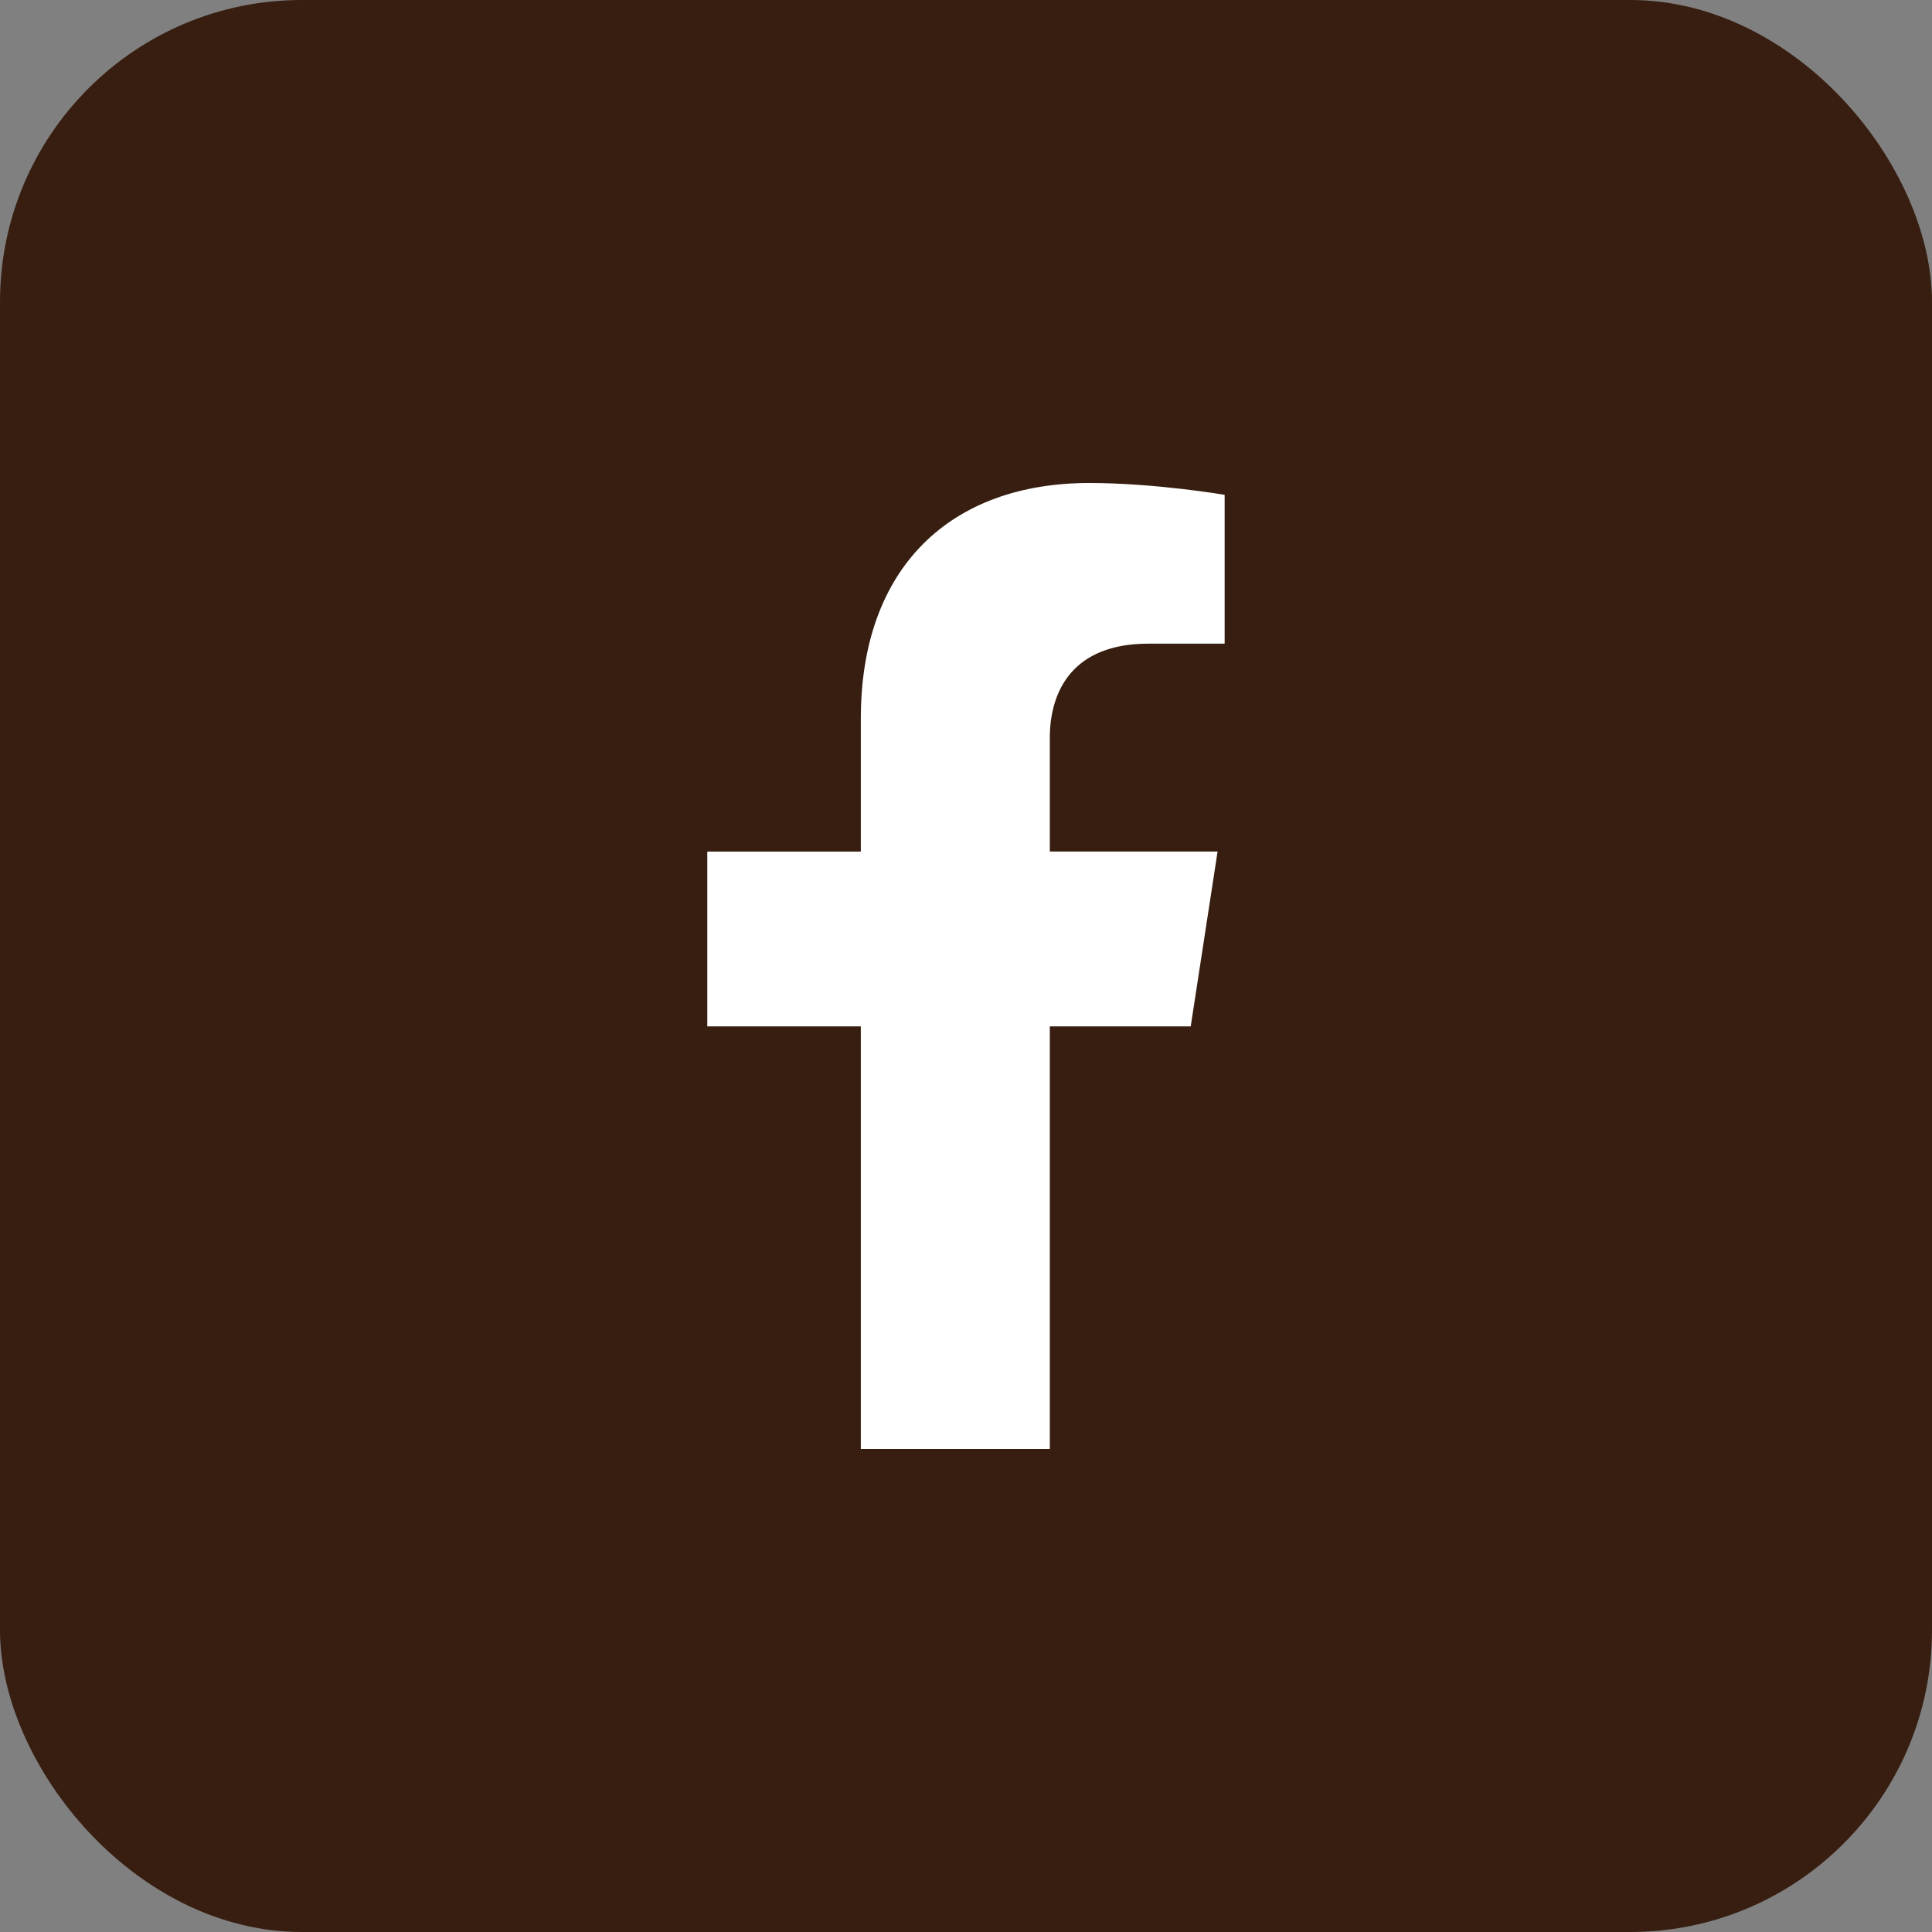<svg width="32" height="32" viewBox="0 0 32 32" fill="none" xmlns="http://www.w3.org/2000/svg">
<rect x="0" y="0" width="32" height="32" fill="#808080" stroke="none"/>
<rect width="32" height="32" rx="5" fill="#371E10"/>
<g clip-path="url(#clip0)">
<path d="M19.722 17L20.167 14.104H17.388V12.226C17.388 11.434 17.776 10.661 19.021 10.661H20.284V8.196C20.284 8.196 19.138 8 18.042 8C15.754 8 14.258 9.387 14.258 11.898V14.105H11.715V17H14.258V24H17.388V17L19.722 17Z" fill="white"/>
</g>
<defs>
<clipPath id="clip0">
<rect width="16" height="16" fill="white" transform="translate(8 8)"/>
</clipPath>
</defs>
</svg>
